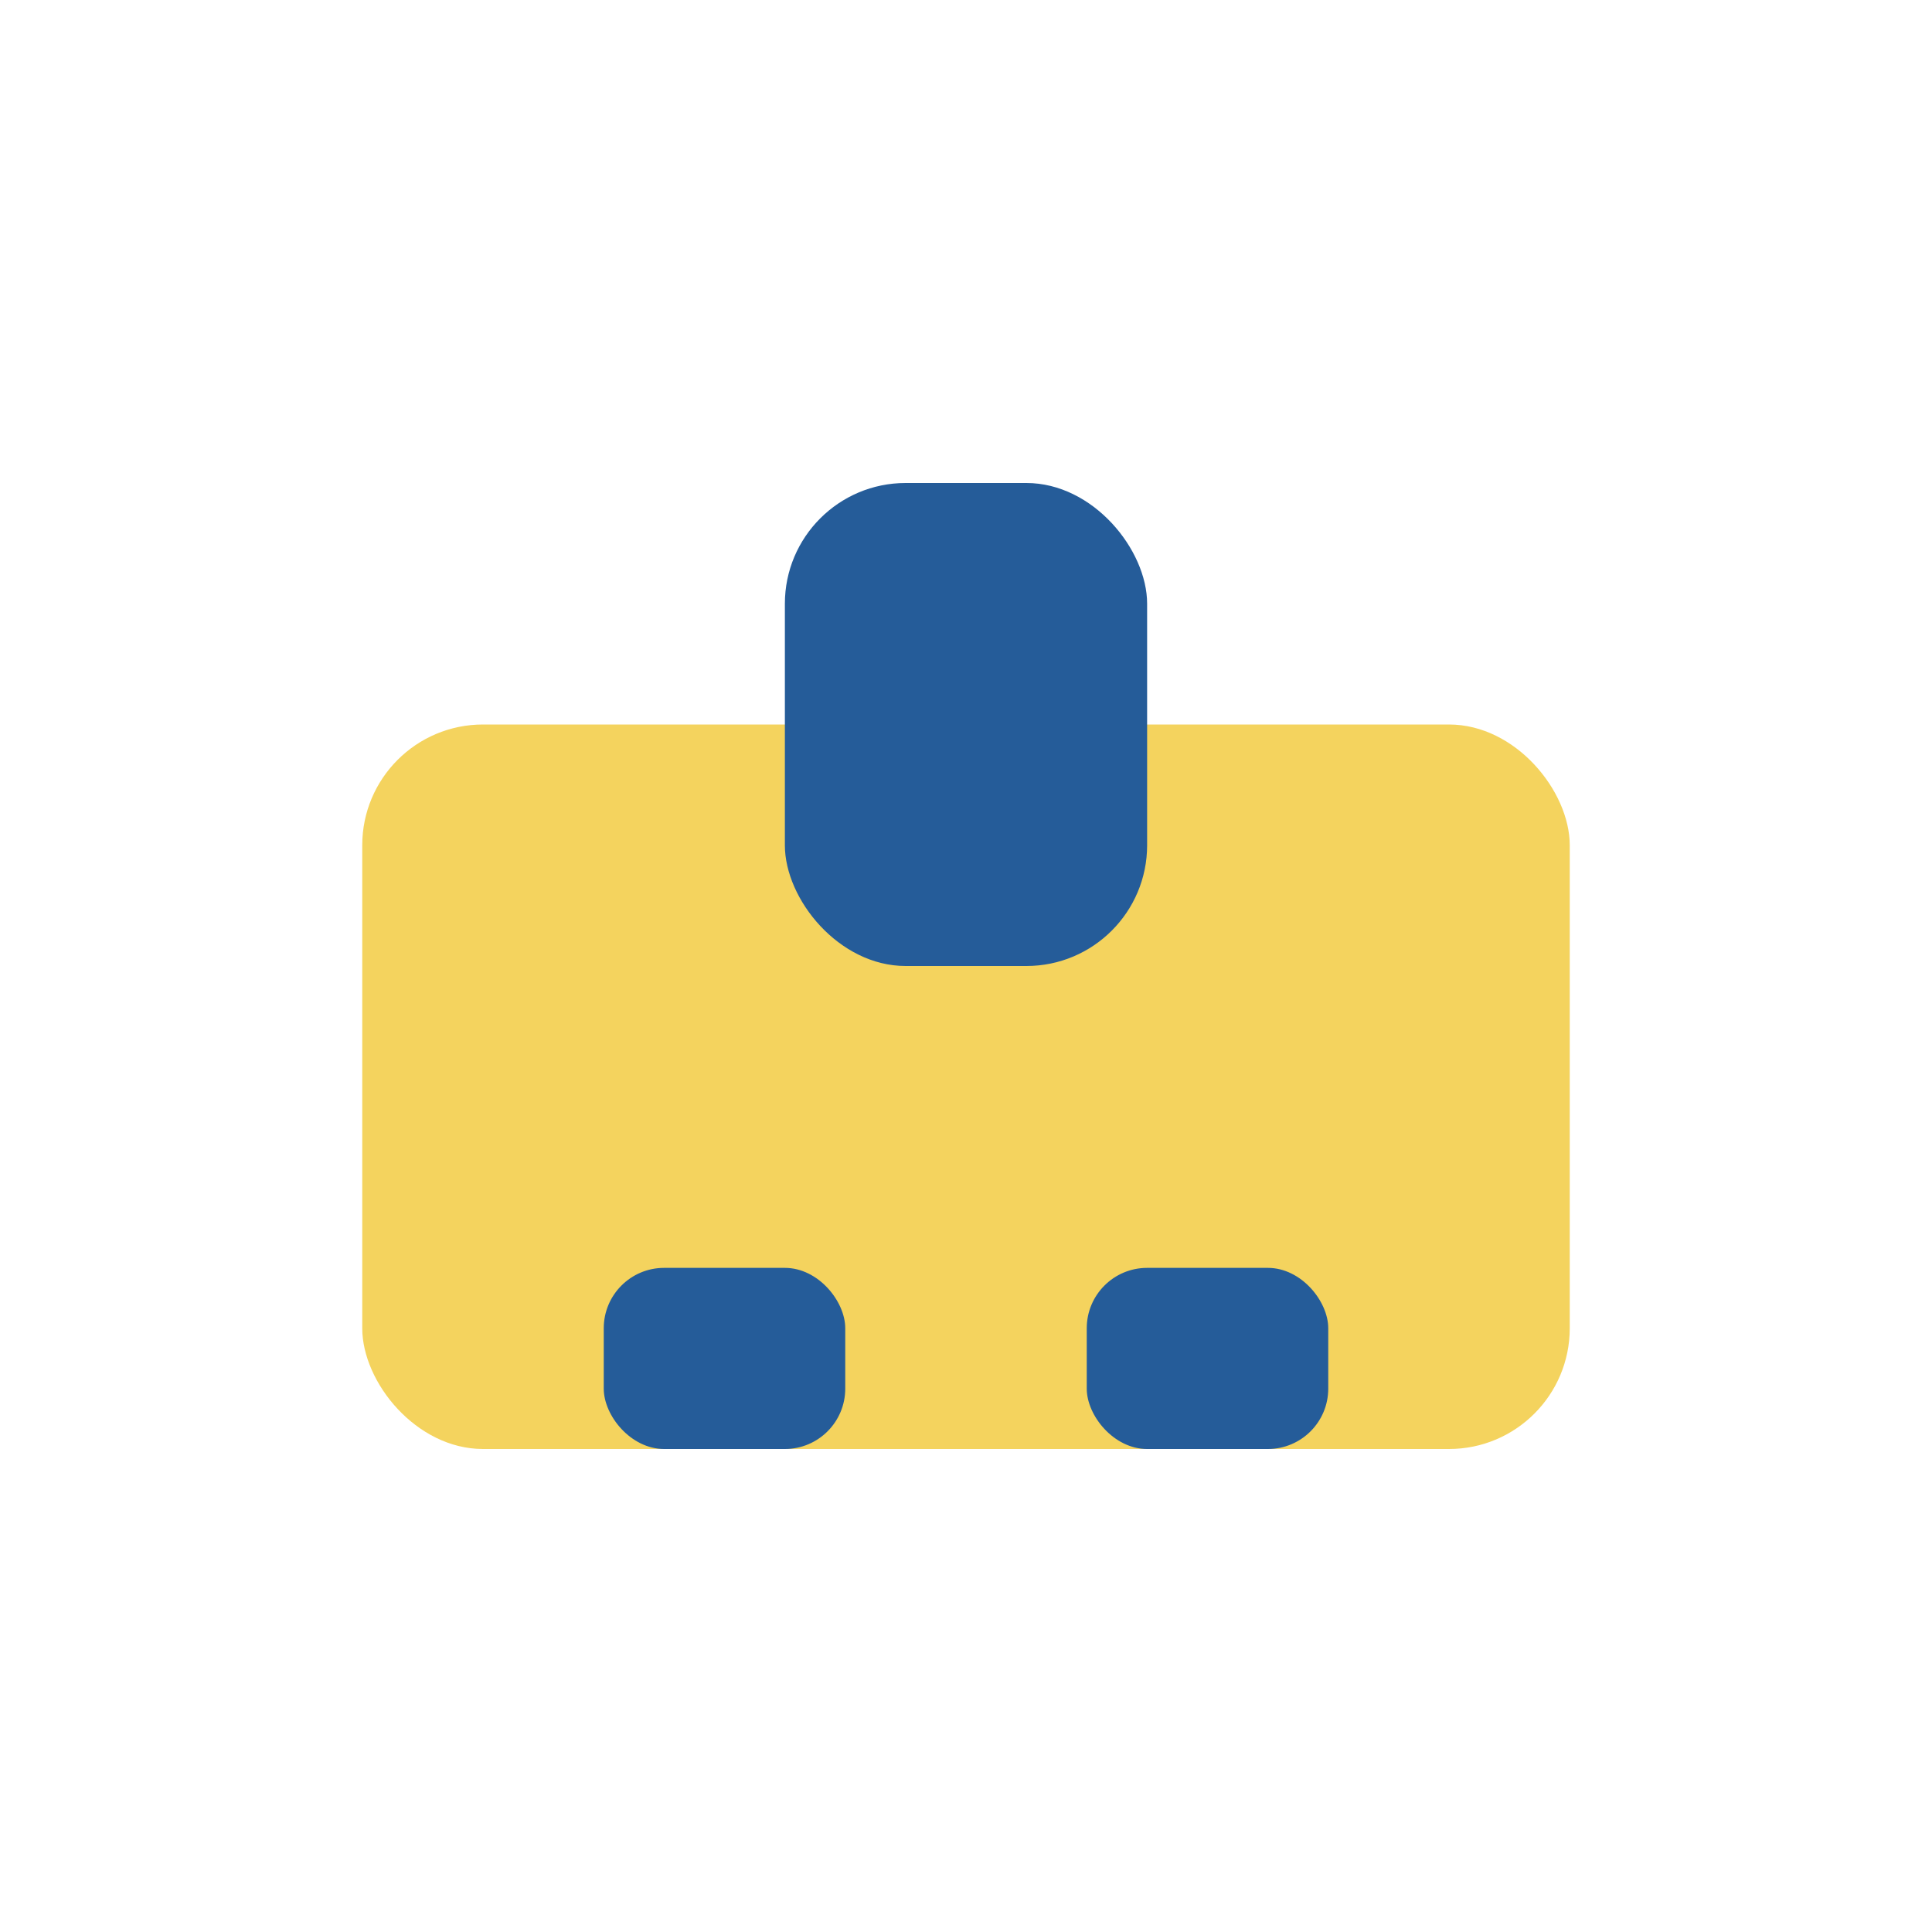 <?xml version="1.0" encoding="UTF-8"?>
<svg xmlns="http://www.w3.org/2000/svg" width="32" height="32" viewBox="0 0 32 32"><rect x="6" y="12" width="20" height="12" rx="2" fill="#F4D35E"/><rect x="13" y="8" width="6" height="8" rx="2" fill="#255C99"/><rect x="10" y="21" width="4" height="3" rx="1" fill="#255C99"/><rect x="18" y="21" width="4" height="3" rx="1" fill="#255C99"/></svg>
